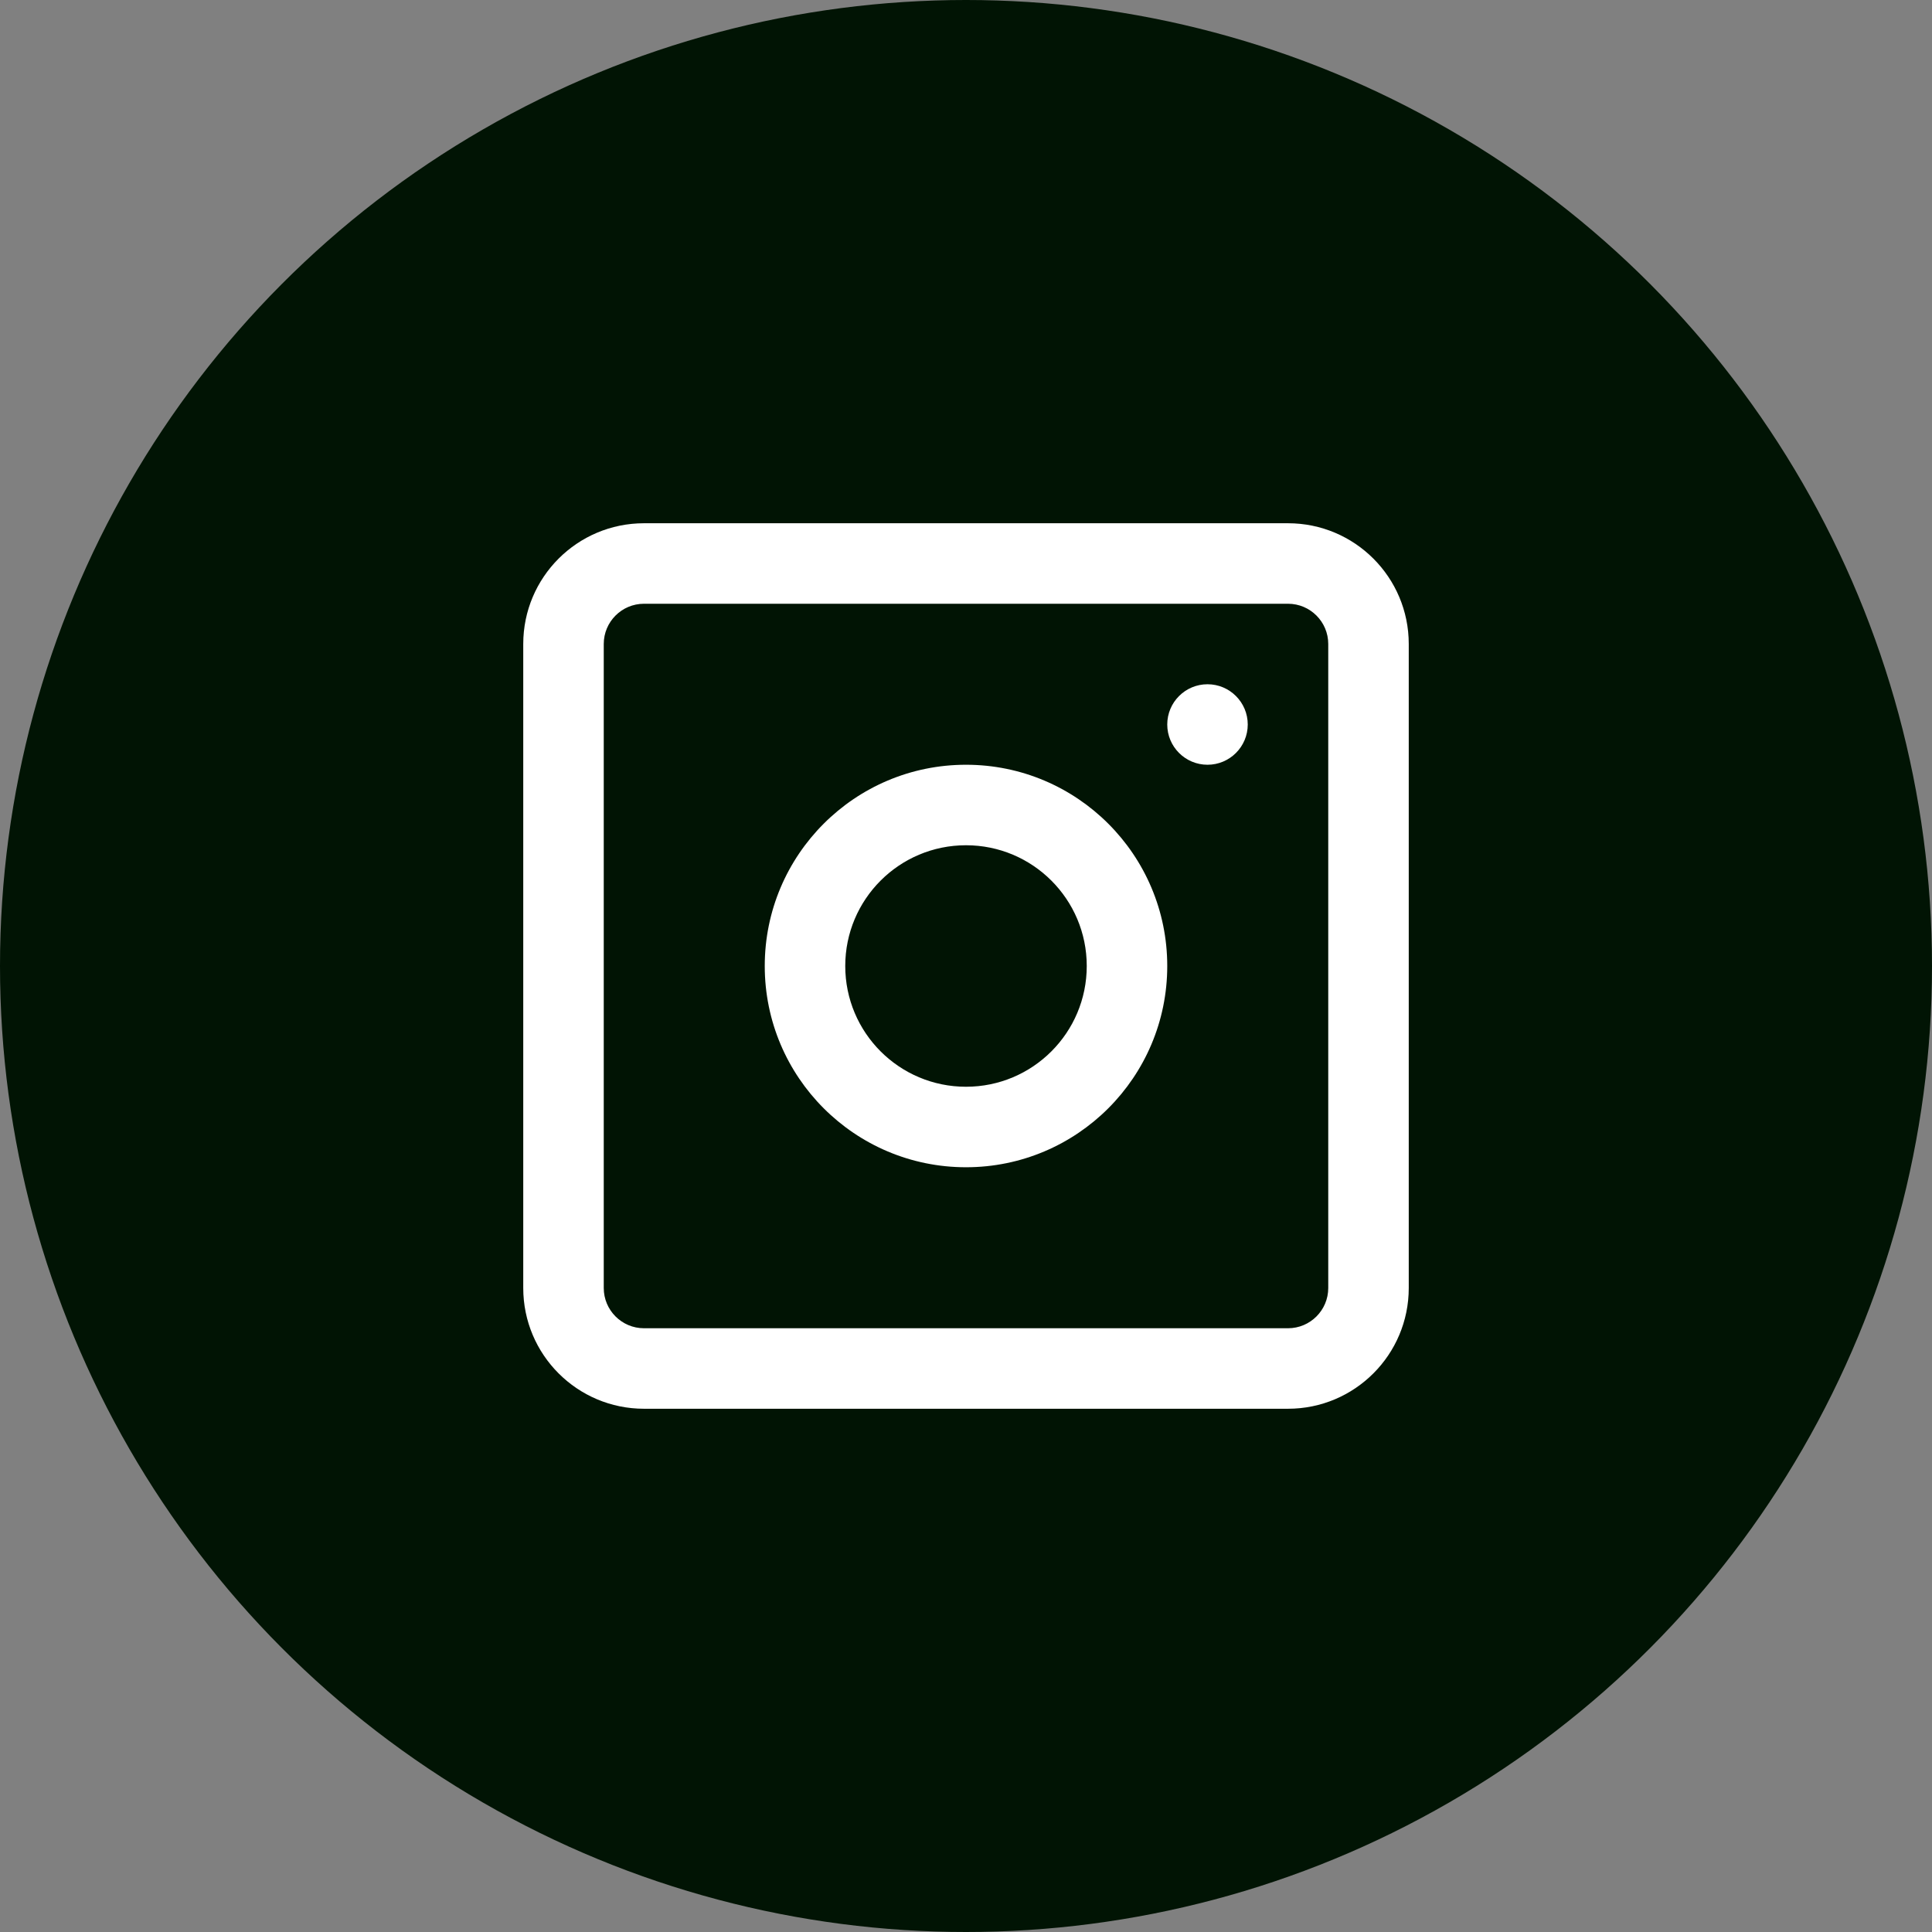 <svg width="48" height="48" viewBox="0 0 48 48" fill="none" xmlns="http://www.w3.org/2000/svg">
<rect x="0" y="0" width="48" height="48" fill="#808080" stroke="none"/>
<circle cx="24" cy="24" r="24" fill="#011404"/>
<path fill-rule="evenodd" clip-rule="evenodd" d="M16 13H32C33.657 13 35 14.343 35 16V32C35 33.657 33.657 35 32 35H16C14.343 35 13 33.657 13 32V16C13 14.343 14.343 13 16 13ZM16 15C15.448 15 15 15.448 15 16V32C15 32.552 15.448 33 16 33H32C32.552 33 33 32.552 33 32V16C33 15.448 32.552 15 32 15H16Z" fill="white"/>
<path fill-rule="evenodd" clip-rule="evenodd" d="M24 27C25.657 27 27 25.657 27 24C27 22.343 25.657 21 24 21C22.343 21 21 22.343 21 24C21 25.657 22.343 27 24 27ZM24 29C26.761 29 29 26.761 29 24C29 21.239 26.761 19 24 19C21.239 19 19 21.239 19 24C19 26.761 21.239 29 24 29Z" fill="white"/>
<path d="M31 18C31 18.552 30.552 19 30 19C29.448 19 29 18.552 29 18C29 17.448 29.448 17 30 17C30.552 17 31 17.448 31 18Z" fill="white"/>
</svg>
